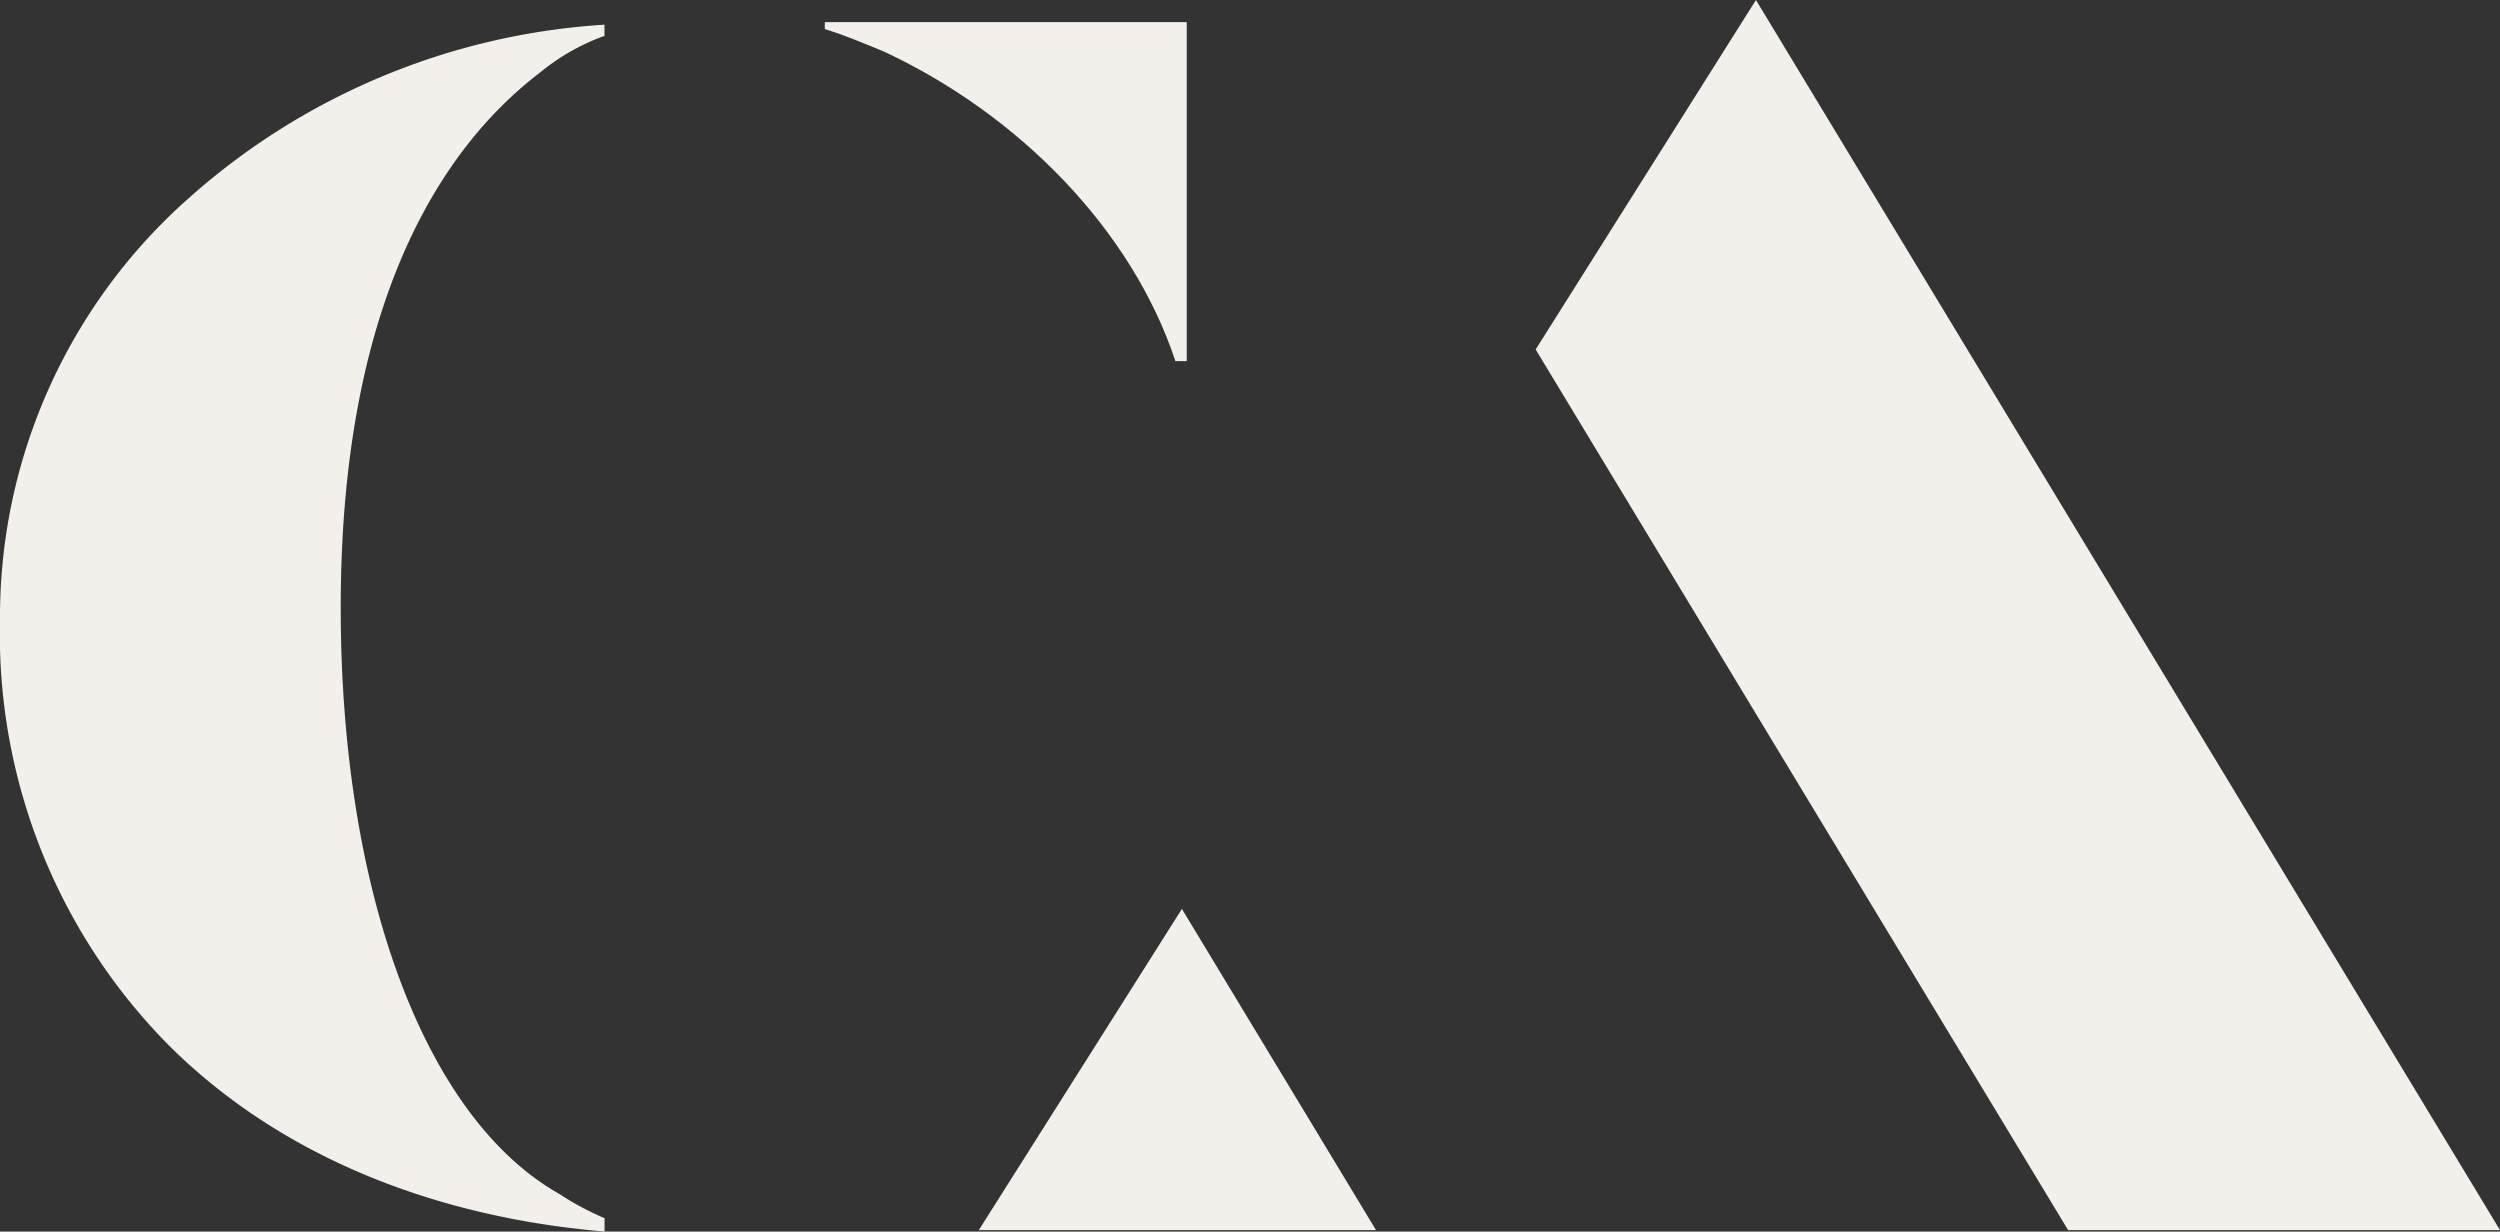 <svg xmlns="http://www.w3.org/2000/svg" xmlns:xlink="http://www.w3.org/1999/xlink" width="108.594" height="53.497" viewBox="0 0 108.594 53.497">
    <rect x="0" y="0" width="108.594" height="53.497" fill="#333333" stroke="none"/>
    <path d="M61.794,15.977h.491V1.251H46.563v.3c.867.269,1.69.616,2.591.988C55,5.276,59.9,10.261,61.794,15.977" transform="translate(-10.736 -0.289)" fill="#f3efeb"/>
    <path d="M96.264,0,86.695,15.18l23.129,38.253h18.76Z" transform="translate(-19.99 0)" fill="#f3efeb"/>
    <path d="M55.258,65.264H72.512L64.08,51.312Z" transform="translate(-12.741 -11.831)" fill="#f3efeb"/>
    <path d="M8.19,8.937A24.29,24.29,0,0,0,0,27.281,25.373,25.373,0,0,0,7.376,45.772c4.62,4.577,11.1,7.355,18.742,8.034l.142.012v-.583l-.081-.033a12.59,12.59,0,0,1-1.826-.98L23.984,52C18.322,48.539,14.8,38.852,14.8,26.715c0-13.753,4.7-20.22,8.637-23.225a9.4,9.4,0,0,1,2.727-1.576l.093-.028V1.394l-.138.009A29.914,29.914,0,0,0,8.19,8.937" transform="translate(0 -0.322)" fill="#f3efeb"/>
</svg>
